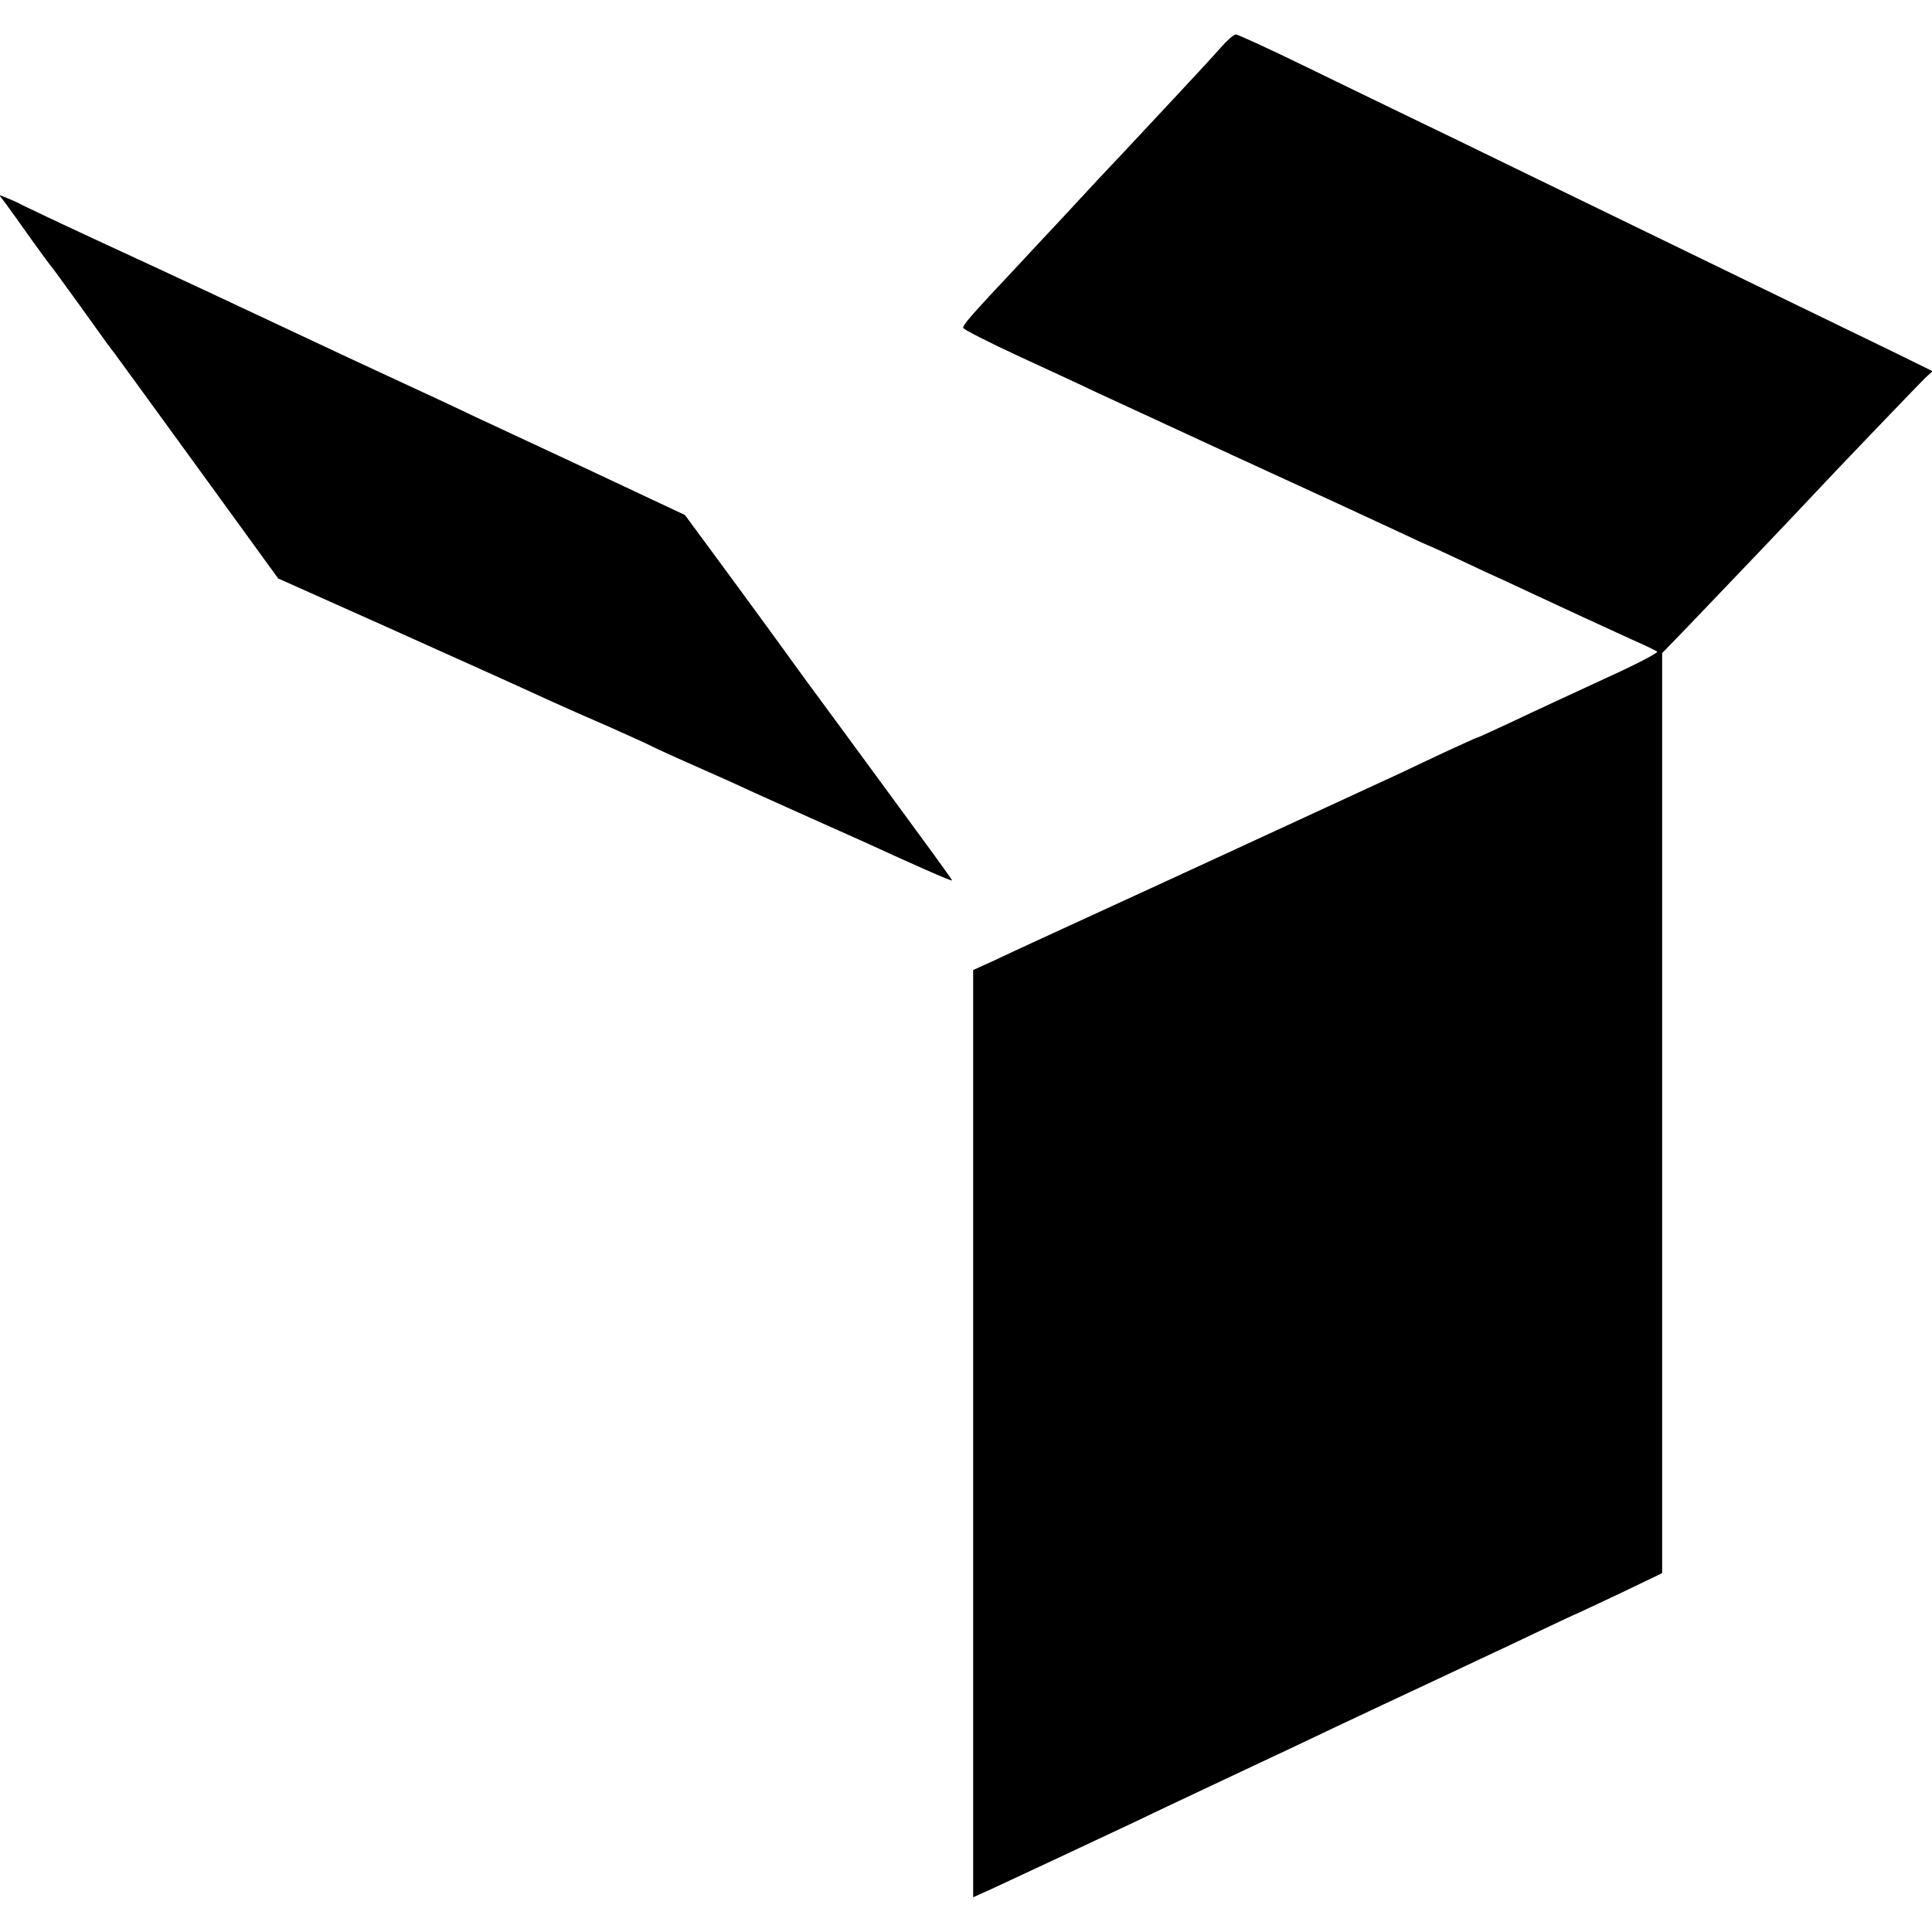 <?xml version="1.0" standalone="no"?>
<!DOCTYPE svg PUBLIC "-//W3C//DTD SVG 20010904//EN"
 "http://www.w3.org/TR/2001/REC-SVG-20010904/DTD/svg10.dtd">
<svg version="1.0" xmlns="http://www.w3.org/2000/svg"
 width="673pt" height="673pt" viewBox="0 0 673 673"
 preserveAspectRatio="xMidYMid meet">
<g transform="translate(0,673) scale(0.1,-0.1)"
fill="#000000" stroke="none">
<path d="M4254 6566 c-21 -24 -88 -97 -149 -162 -60 -64 -123 -132 -140 -150
-16 -17 -79 -85 -140 -149 -60 -65 -123 -133 -140 -151 -16 -17 -80 -85 -141
-151 -155 -165 -189 -203 -189 -215 0 -5 92 -52 205 -104 113 -52 223 -103
245 -114 22 -10 247 -114 500 -231 253 -116 507 -233 564 -260 57 -27 105 -49
106 -49 2 0 54 -24 116 -53 63 -30 130 -61 149 -69 38 -18 133 -62 275 -128
50 -23 126 -58 170 -78 44 -19 84 -39 88 -42 4 -4 -79 -47 -185 -95 -106 -49
-249 -115 -316 -147 -68 -32 -125 -58 -128 -58 -2 0 -52 -23 -111 -50 -59 -28
-126 -59 -148 -70 -43 -20 -553 -255 -650 -300 -52 -24 -432 -199 -635 -292
-36 -17 -98 -45 -137 -64 l-73 -33 0 -1615 0 -1615 73 33 c89 41 359 168 487
228 52 25 174 83 270 128 96 45 218 103 270 127 107 51 219 104 330 156 41 19
120 56 175 82 55 26 132 62 170 80 39 18 128 60 199 94 70 33 129 61 131 61 1
0 68 32 149 70 l146 70 0 1603 0 1602 93 96 c123 128 406 425 436 458 46 50
366 384 389 406 l24 22 -124 61 c-68 33 -204 99 -303 147 -270 131 -473 230
-1060 515 -104 51 -253 123 -330 160 -77 37 -243 118 -369 179 -125 61 -234
111 -241 111 -7 0 -30 -20 -51 -44z"/>
<path d="M22 6018 c13 -18 53 -73 88 -123 35 -49 67 -92 70 -95 3 -3 45 -61
95 -130 49 -69 93 -129 97 -135 5 -5 141 -192 303 -415 l294 -405 378 -169
c356 -160 432 -194 578 -261 33 -15 121 -54 195 -86 74 -33 143 -64 153 -70
10 -5 77 -36 150 -68 73 -32 164 -73 202 -91 39 -18 129 -58 200 -90 72 -32
157 -70 190 -85 165 -76 299 -135 301 -132 2 2 -39 58 -376 517 -102 138 -194
264 -205 280 -11 16 -94 129 -184 252 l-165 224 -115 54 c-64 30 -170 80 -236
111 -66 31 -181 84 -255 119 -74 34 -178 83 -230 108 -52 24 -151 70 -220 102
-69 32 -170 79 -225 105 -294 138 -416 196 -780 364 -121 56 -232 109 -246
116 -14 8 -39 19 -54 25 l-28 11 25 -33z"/>
</g>
</svg>
